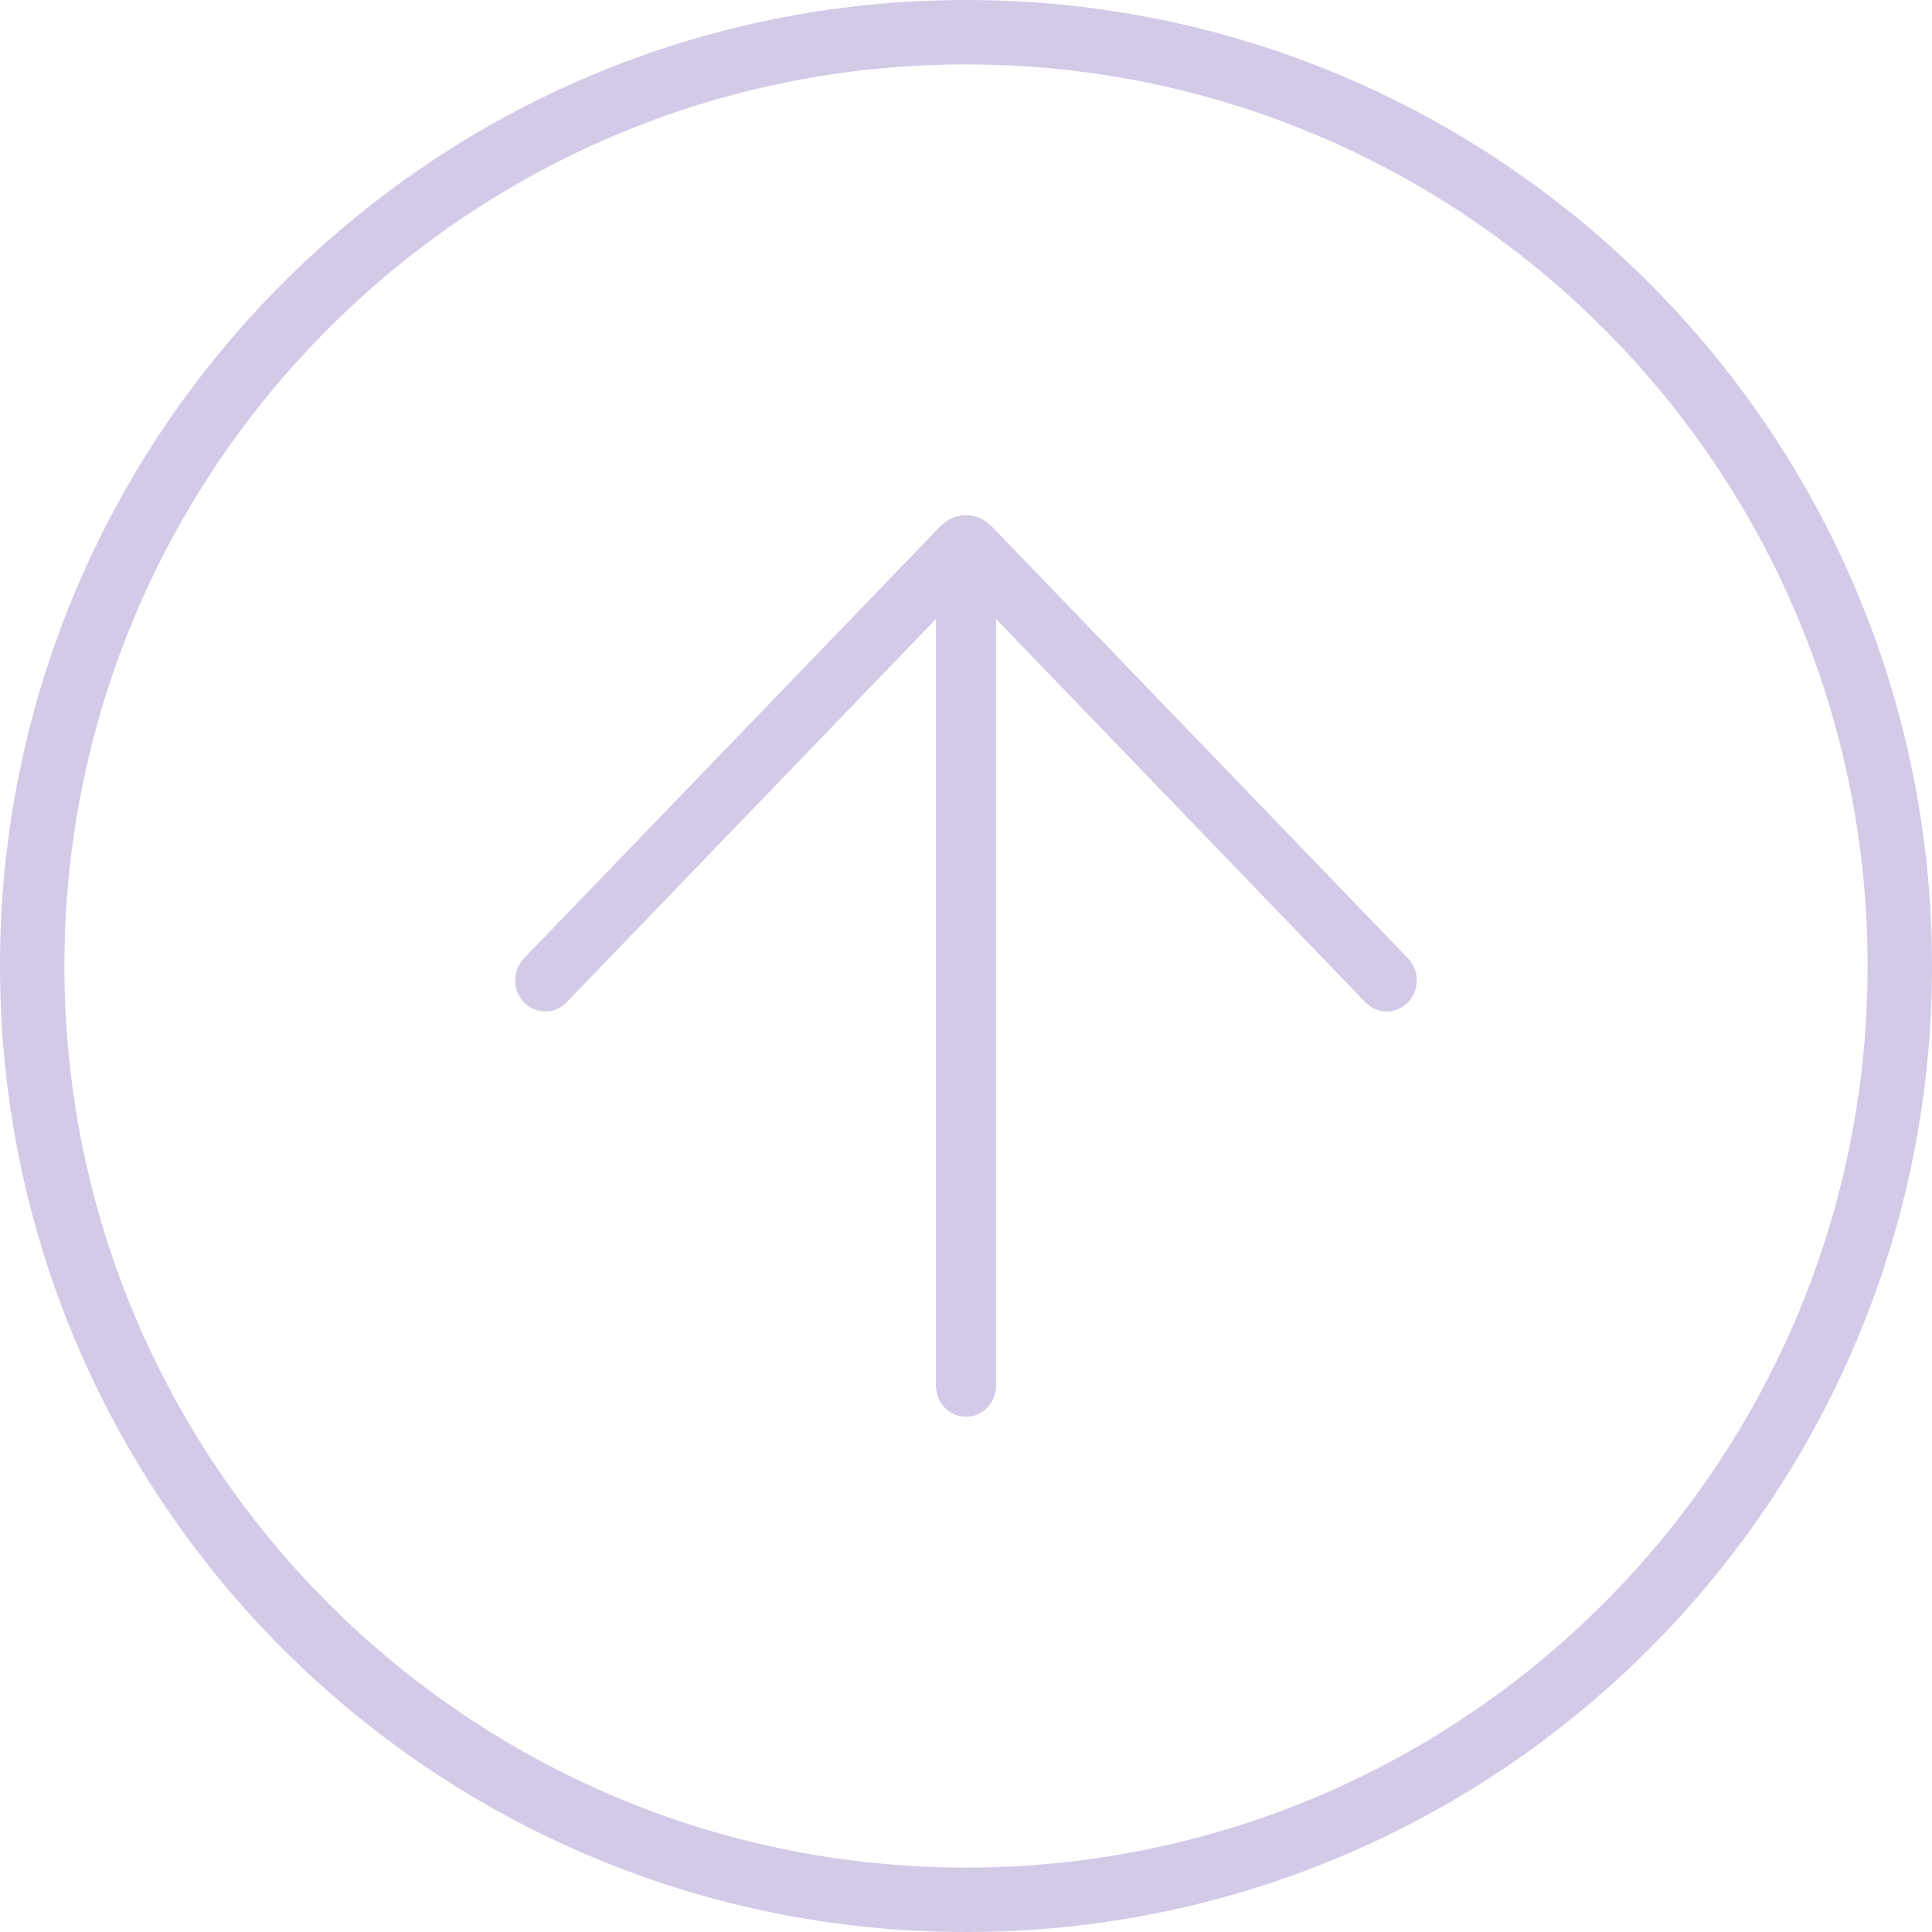 <?xml version="1.0" encoding="UTF-8"?> <svg xmlns="http://www.w3.org/2000/svg" width="30" height="30" viewBox="0 0 30 30" fill="none"><path d="M15 0C23.284 0 30 6.716 30 15C30 23.284 23.284 30 15 30C6.716 30 0 23.284 0 15C0 6.716 6.716 0 15 0ZM15 1C7.268 1 1 7.268 1 15C1 22.732 7.268 29 15 29C22.732 29 29 22.732 29 15C29 7.268 22.732 1 15 1ZM14.692 8.096C14.879 7.968 15.121 7.968 15.308 8.096L15.396 8.17L21.863 14.88C22.045 15.069 22.045 15.375 21.863 15.565C21.681 15.753 21.385 15.754 21.203 15.565L15.467 9.612V21.516C15.467 21.783 15.258 22 15 22C14.742 22 14.533 21.783 14.533 21.516V9.612L8.797 15.565C8.615 15.754 8.319 15.753 8.137 15.565C7.955 15.375 7.955 15.069 8.137 14.88L14.604 8.17L14.692 8.096Z" fill="#D3CAE8"></path></svg> 